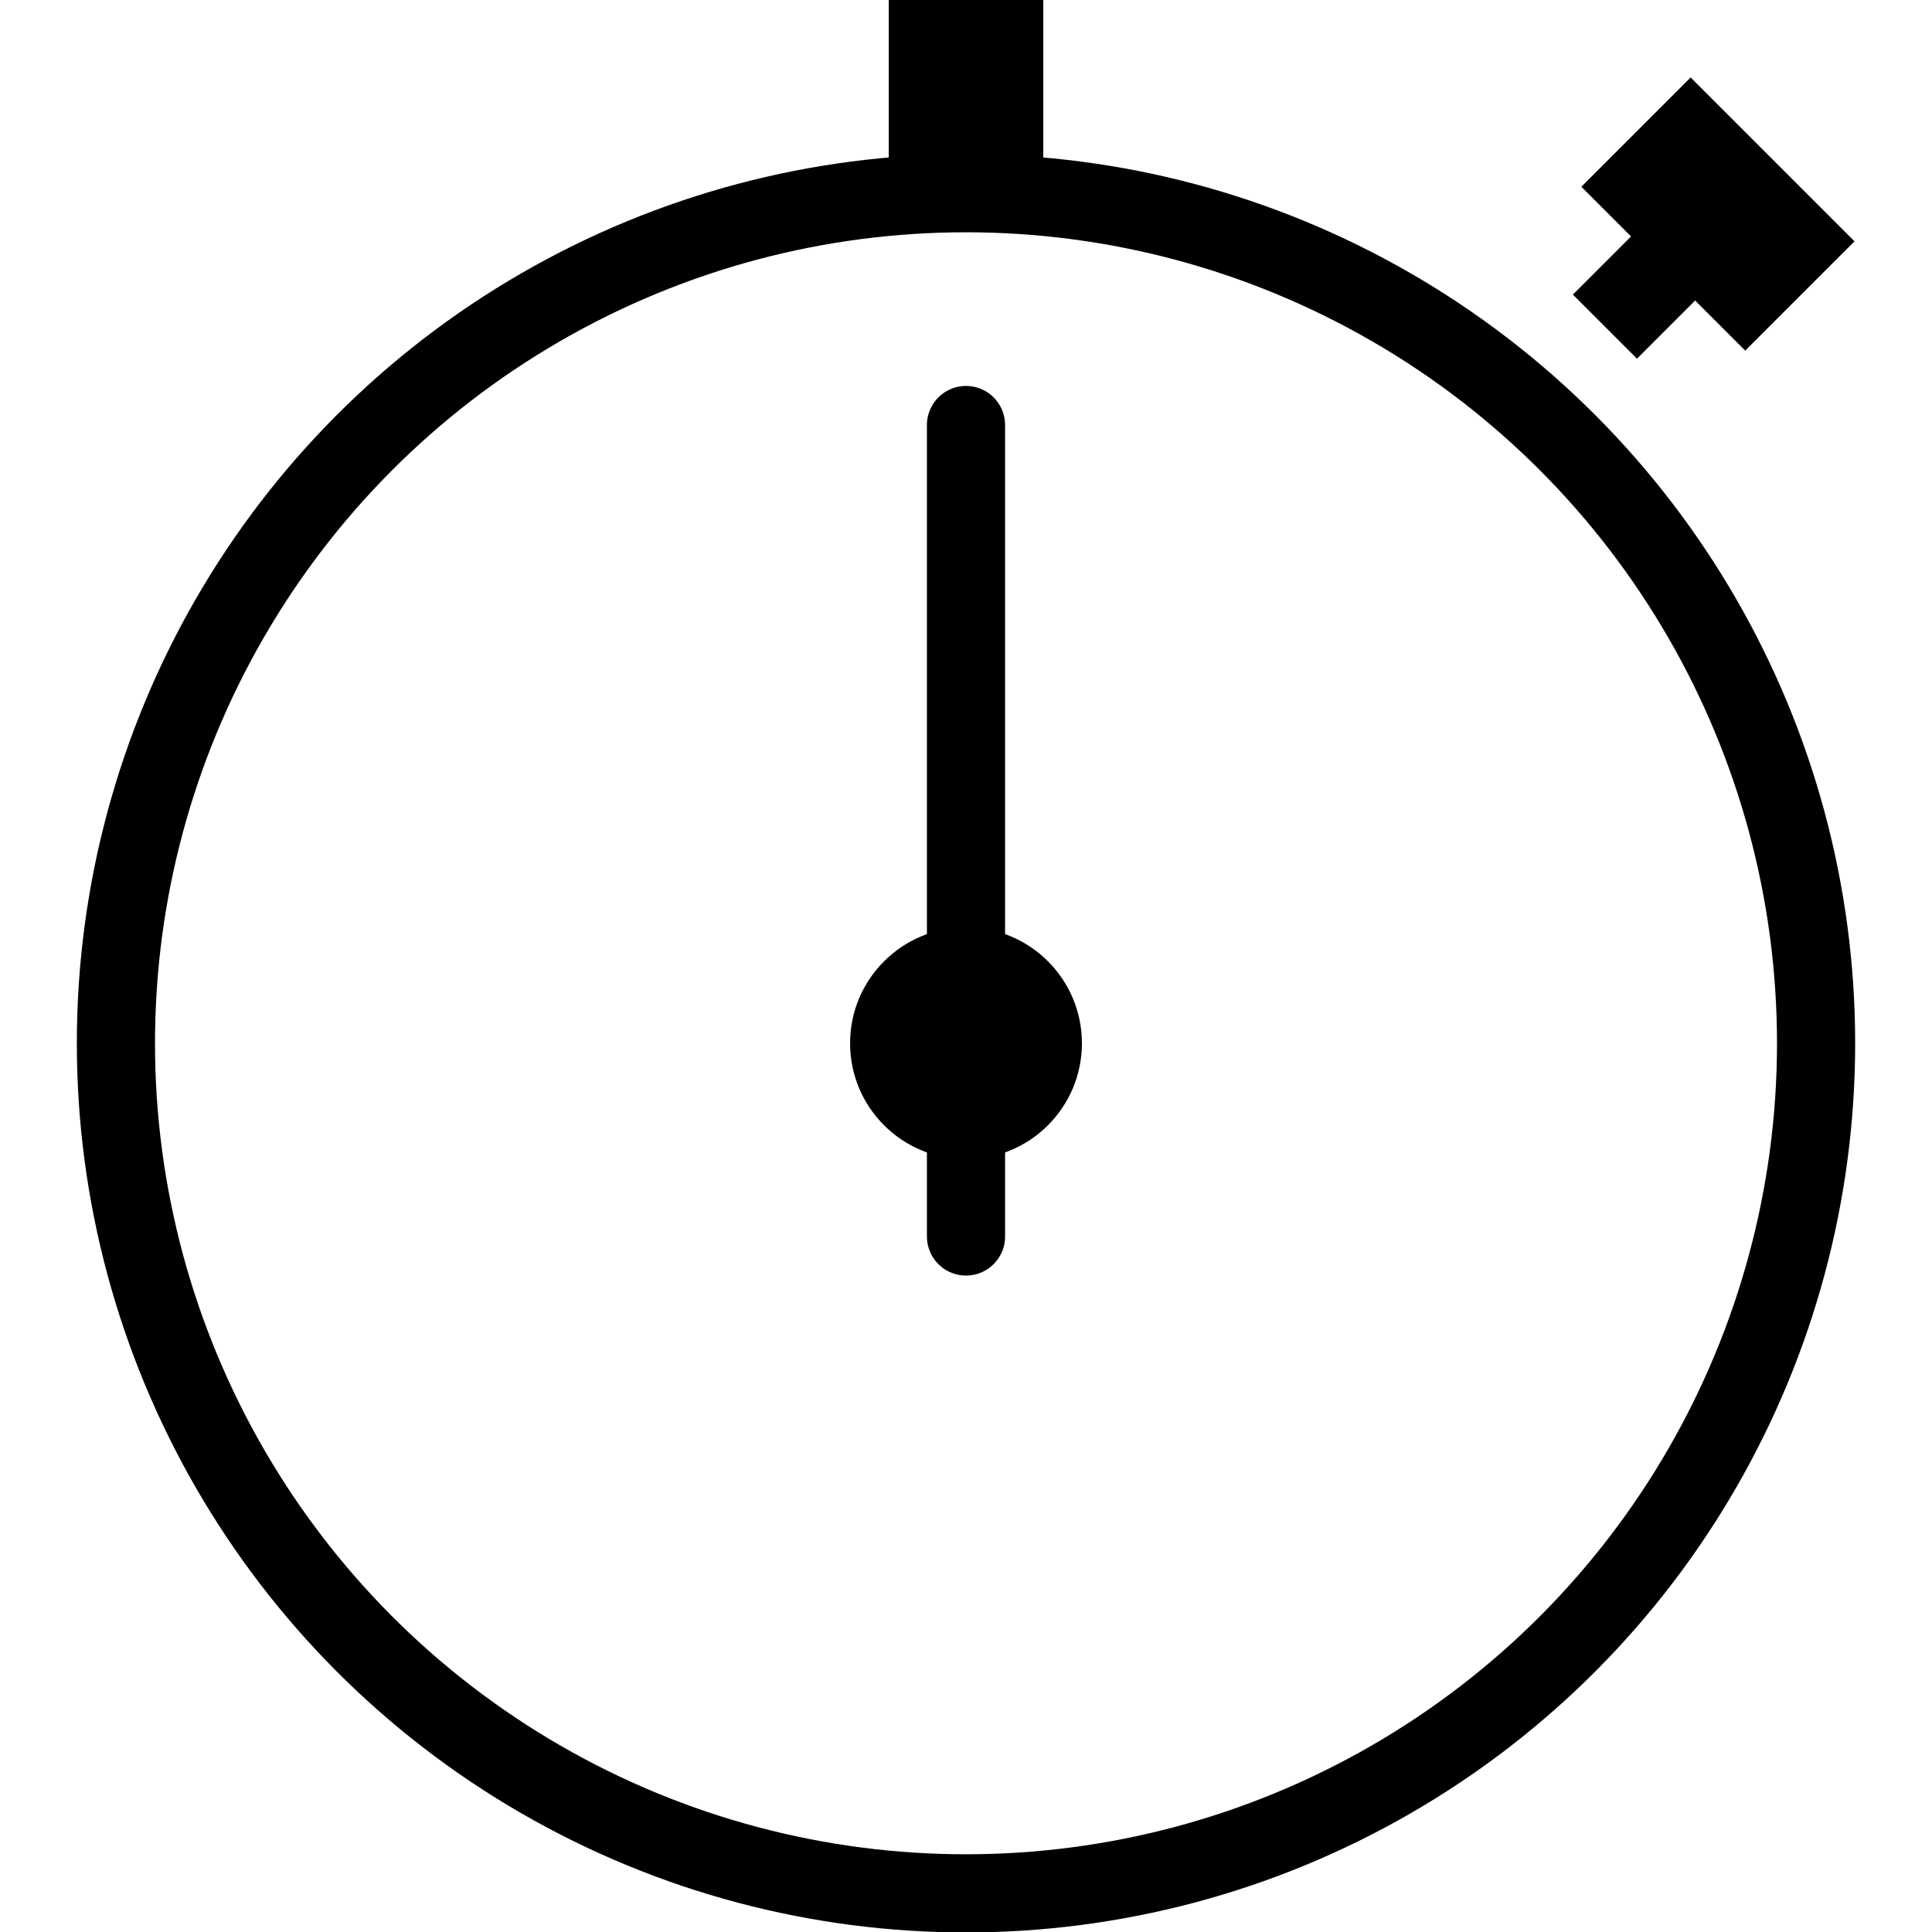 <svg xmlns="http://www.w3.org/2000/svg" xmlns:xlink="http://www.w3.org/1999/xlink" height="74" id="icon_41638387509238" viewBox="0 0 50 50" width="74" xml:space="preserve" data-filename="icon-stop-watch.svg"><rect fill="none" height="50" width="50"></rect><circle cx="25" cy="27" fill="none" r="22" stroke="#000000" stroke-linecap="round" stroke-miterlimit="10" stroke-width="2.023"></circle><circle cx="25" cy="27" r="3"></circle><line fill="none" stroke="#000000" stroke-linecap="round" stroke-miterlimit="10" stroke-width="2.023" x1="25" x2="25" y1="32" y2="11"></line><rect height="5" width="4" x="23"></rect><rect height="5.999" transform="matrix(0.707 -0.707 0.707 0.707 9.11 33.063)" width="4" x="42.465" y="2.535"></rect><rect height="3.258" transform="matrix(0.707 0.707 -0.707 0.707 17.665 -28.048)" width="2.346" x="41.523" y="5.675"></rect></svg>